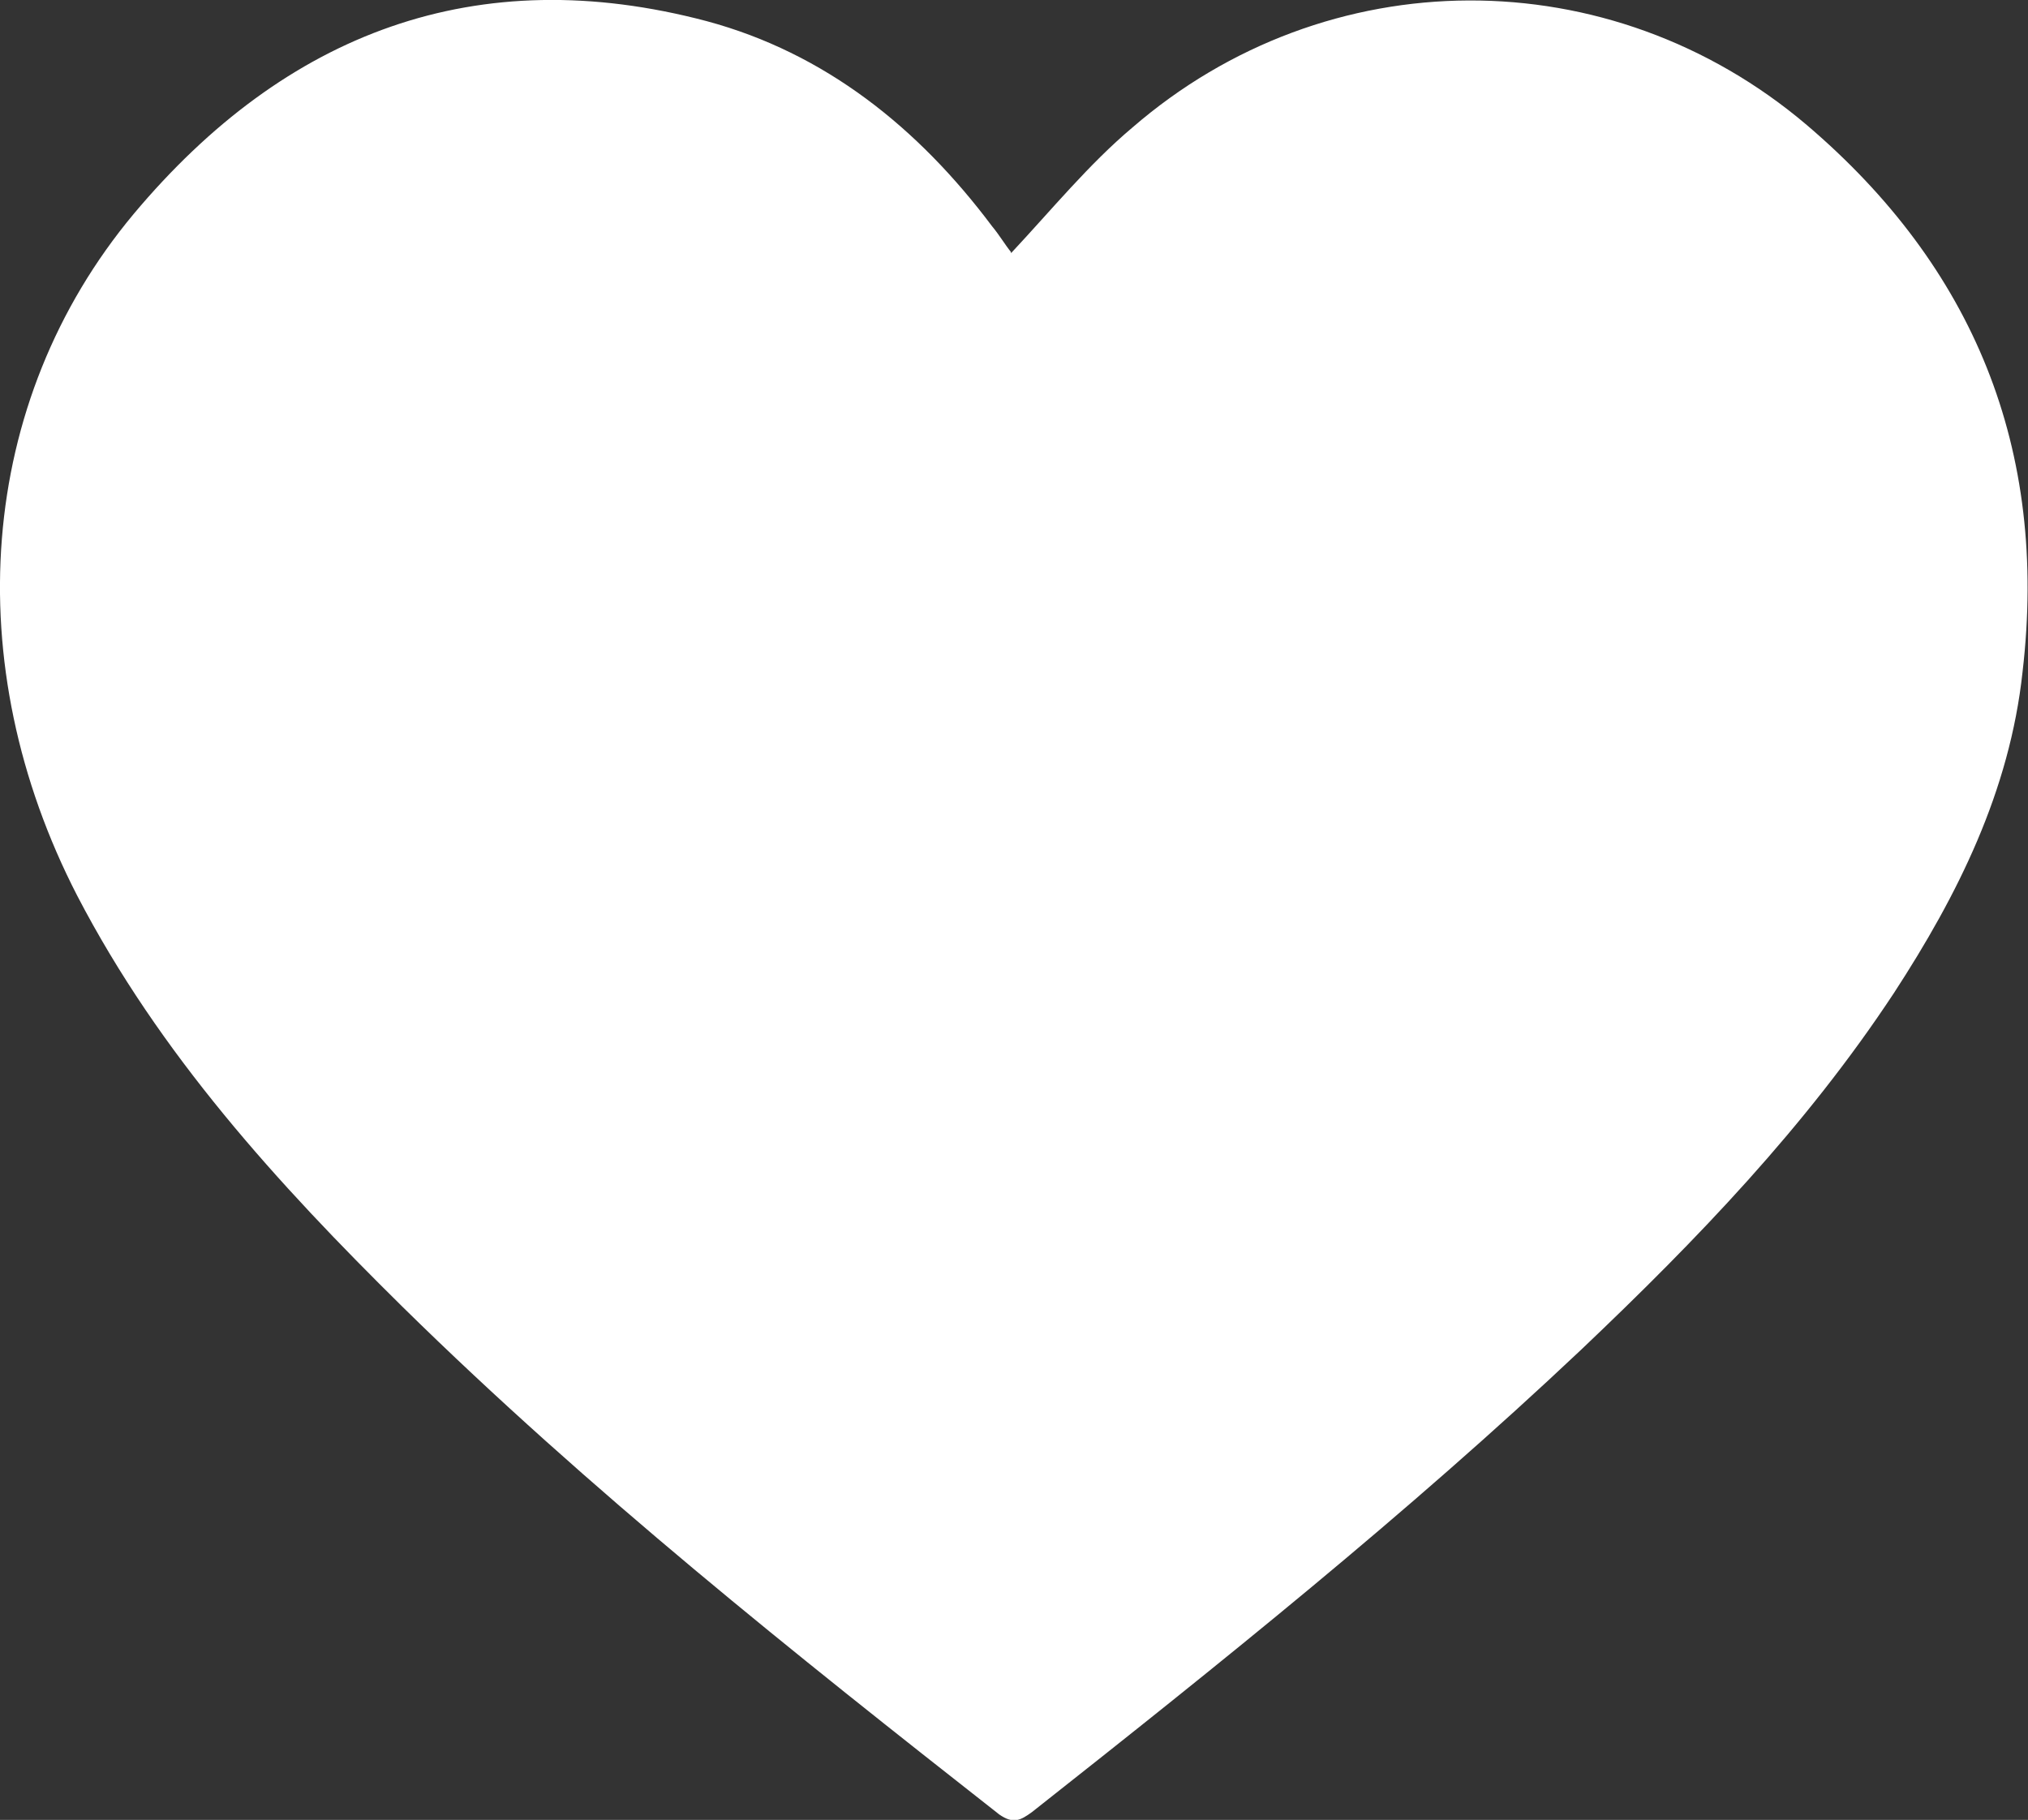 <?xml version="1.0" encoding="UTF-8"?>
<svg id="Layer_1" data-name="Layer 1" xmlns="http://www.w3.org/2000/svg" viewBox="0 0 70.87 63.61">
  <rect x="0" y="0" width="70.87" height="63.61" fill="#333333" stroke="none"/>
  <defs>
    <style>
      .cls-1 {
        fill: #FFFFFF;
      }
    </style>
  </defs>
  <path class="cls-1" d="M35.33,8.85c1.44-1.54,2.72-3.11,4.24-4.39,6.8-5.89,16.69-5.93,23.57-.09,5.81,4.95,8.45,11.3,7.54,19.11-.45,4.18-2.27,7.81-4.49,11.22-3.09,4.69-6.92,8.66-10.92,12.46-6.1,5.76-12.65,11-19.2,16.17-.41,.3-.66,.43-1.15,.09-7.17-5.63-14.3-11.3-20.85-17.74-4.37-4.31-8.49-8.83-11.37-14.37C-1.47,23.22-.81,14.05,4.67,7.48,9.99,1.13,16.66-1.39,24.7,.74c4.12,1.11,7.38,3.71,9.97,7.17,.25,.3,.45,.64,.66,.9v.04Z"/>
</svg>